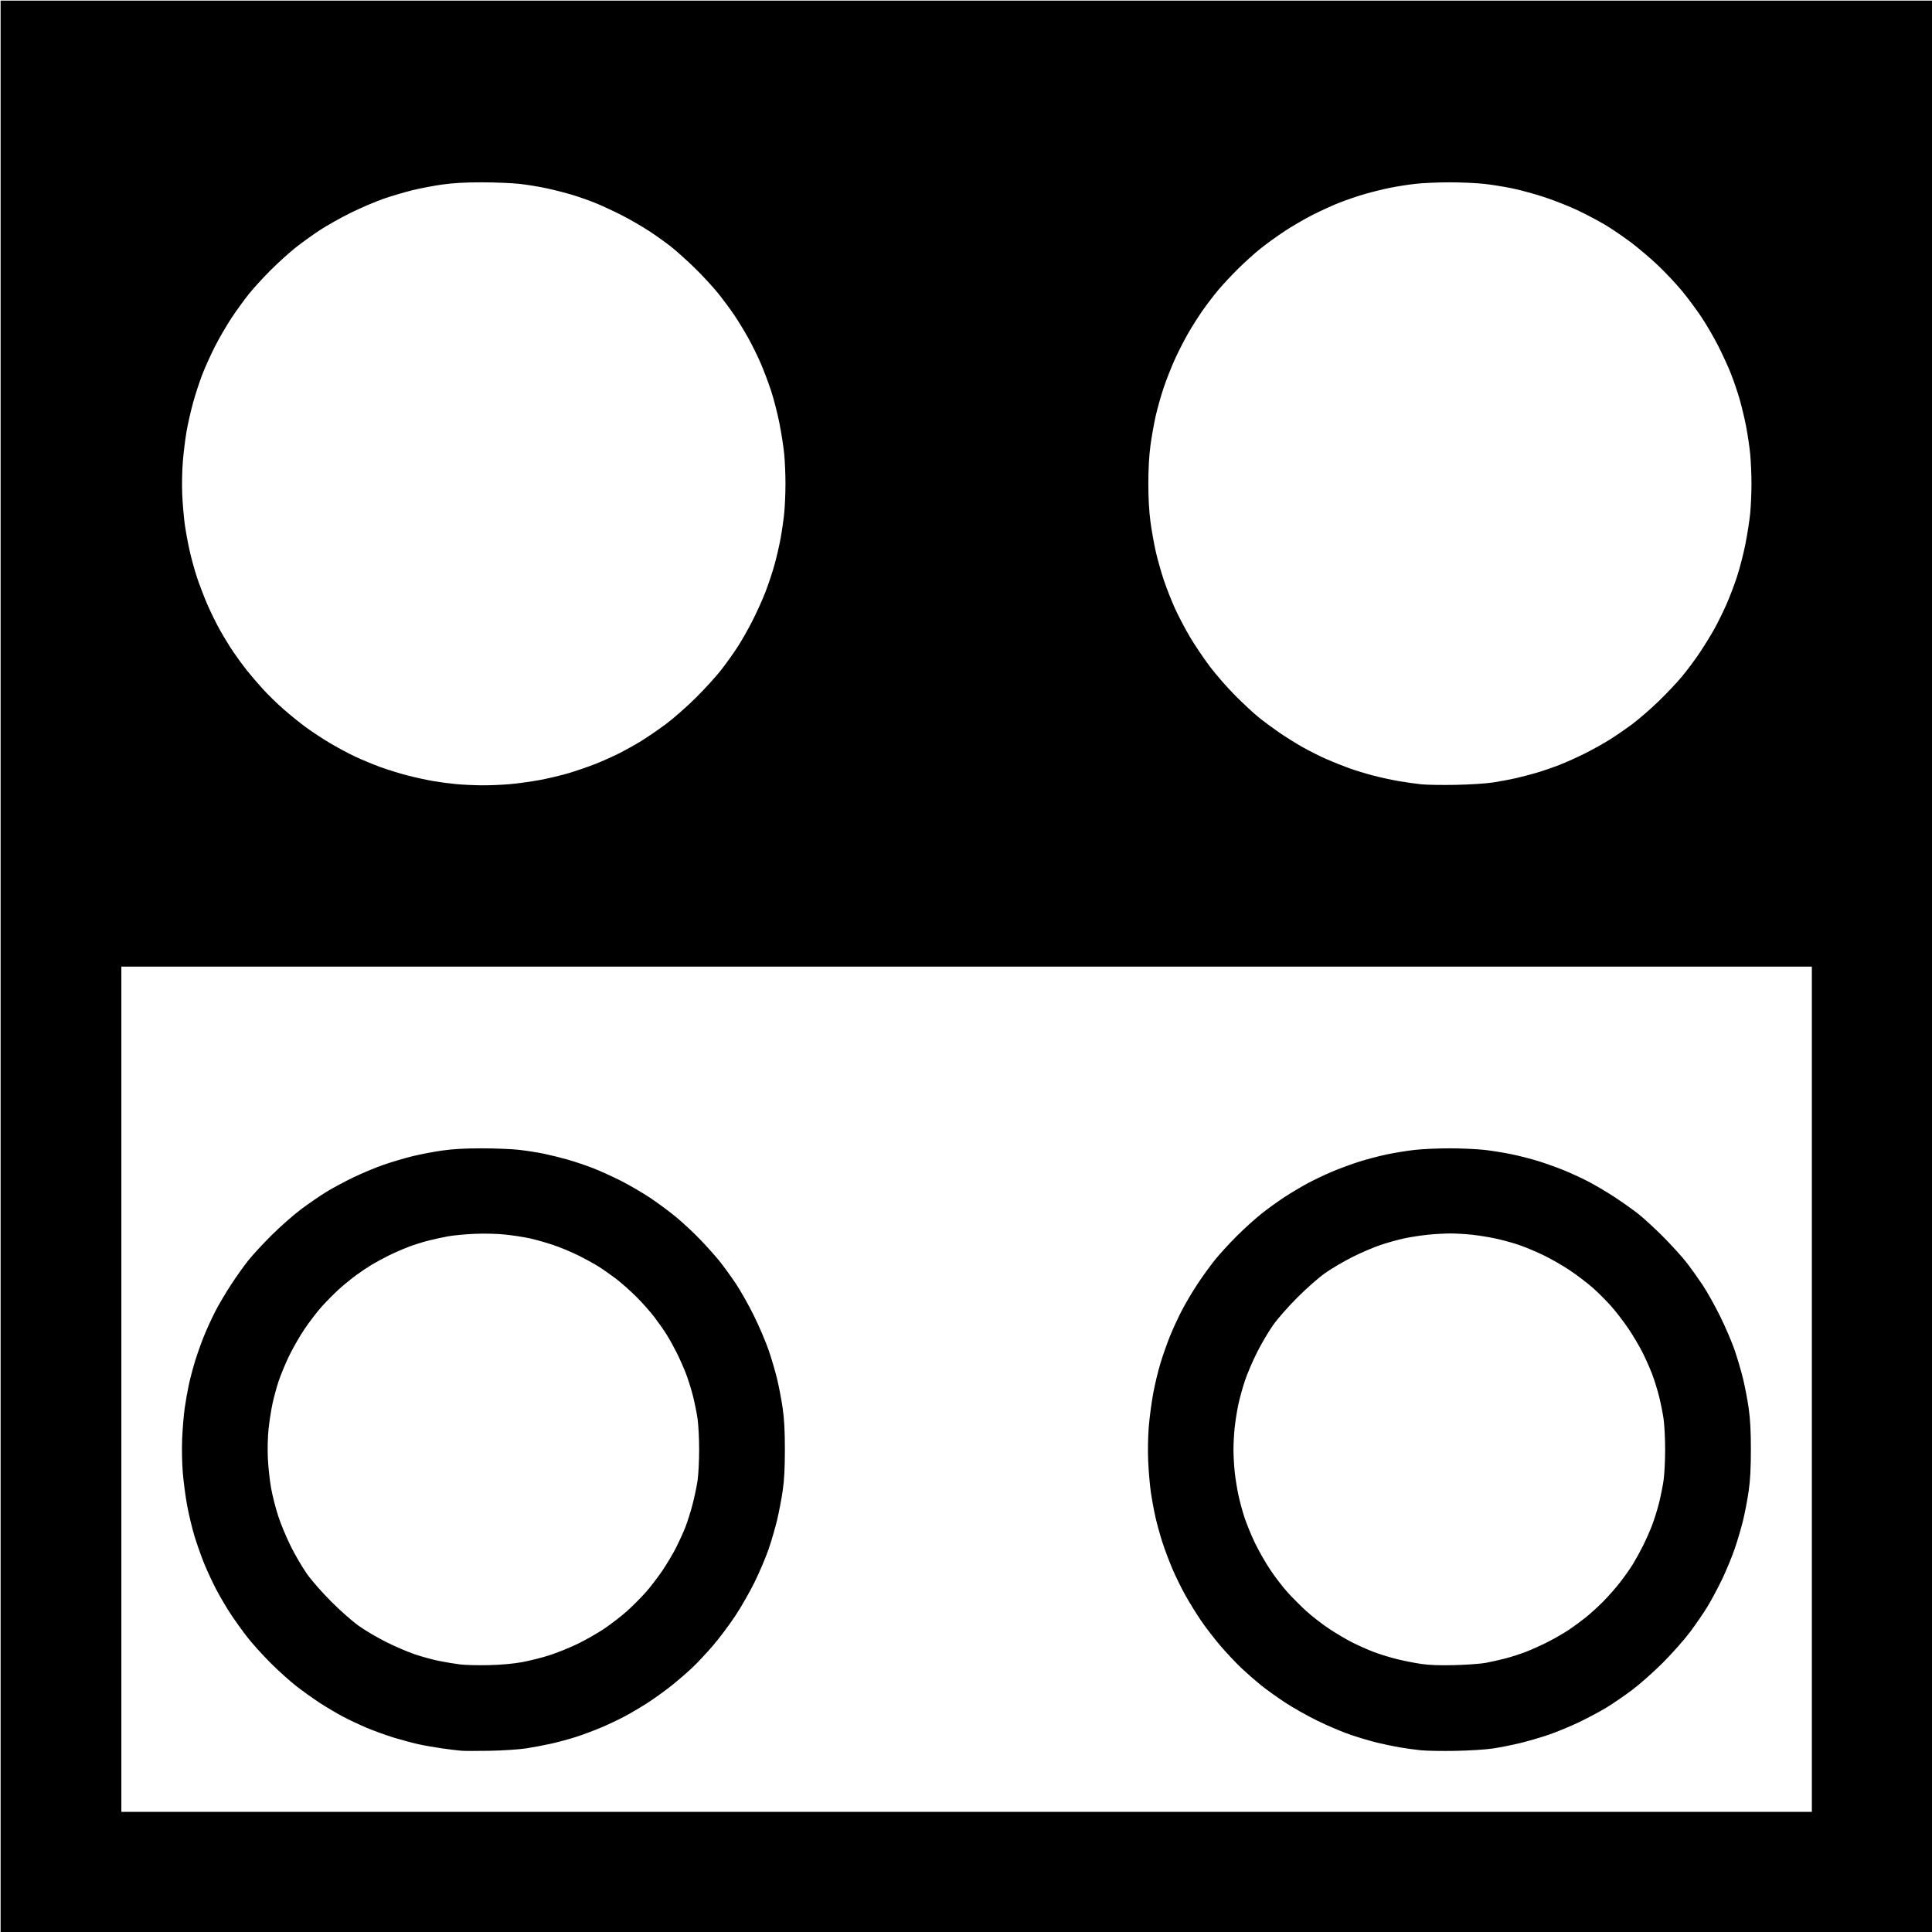 <?xml version="1.0" encoding="UTF-8"?>
<svg width="1600px" height="1600px" viewBox="0 0 1600 1600" xmlns="http://www.w3.org/2000/svg" xmlns:xlink="http://www.w3.org/1999/xlink" version="1.1">
 <!-- Generated by Pixelmator Pro 2.0.4 -->
 <path id="Black" d="M0.5 1600.5 L0.5 0.5 800.5 0.5 1600.5 0.5 1600.5 800.5 1600.5 1600.5 800.5 1600.5 0.5 1600.5 Z M1500.5 1500.5 L1500.5 800.5 800.5 800.5 100.5 800.5 100.5 1150.5 100.5 1500.5 800.5 1500.5 1500.5 1500.5 Z M406 1449.919 C395.55 1450.122 384.75 1450.105 382 1449.882 379.25 1449.658 372.05 1448.778 366 1447.926 359.95 1447.073 351.148 1445.521 346.44 1444.478 341.732 1443.434 332.732 1441.018 326.44 1439.109 320.148 1437.2 310.056 1433.566 304.014 1431.032 297.971 1428.499 288.746 1424.145 283.514 1421.357 278.281 1418.57 269.725 1413.481 264.5 1410.048 259.275 1406.616 250.725 1400.5 245.5 1396.457 240.275 1392.414 230.576 1383.682 223.947 1377.053 217.318 1370.424 208.586 1360.725 204.543 1355.5 200.5 1350.275 194.38 1341.725 190.943 1336.5 187.505 1331.275 182.204 1322.275 179.162 1316.5 176.12 1310.725 171.611 1301.05 169.144 1295 166.676 1288.95 163.041 1278.667 161.065 1272.149 159.09 1265.631 156.372 1254.33 155.024 1247.035 153.677 1239.74 152.048 1227.523 151.405 1219.886 150.726 1211.819 150.496 1199.855 150.857 1191.338 151.199 1183.273 152.135 1172.002 152.936 1166.291 153.738 1160.579 155.32 1151.652 156.452 1146.453 157.584 1141.254 159.905 1132.504 161.609 1127.01 163.313 1121.515 166.501 1112.515 168.693 1107.01 170.885 1101.504 175.102 1092.26 178.064 1086.466 181.027 1080.672 186.983 1070.547 191.301 1063.966 195.618 1057.385 202.001 1048.4 205.484 1044 208.967 1039.6 217.708 1030.133 224.908 1022.962 232.109 1015.792 243.175 1006.055 249.5 1001.325 255.825 996.596 265.275 990.119 270.5 986.933 275.725 983.748 285.85 978.331 293 974.897 300.15 971.462 311.4 966.79 318 964.514 324.6 962.238 335.223 959.094 341.606 957.528 347.989 955.962 359.014 953.852 366.106 952.84 375.185 951.544 384.918 951 399 951 410 951 423.95 951.568 430 952.262 436.05 952.955 445.276 954.404 450.502 955.481 455.728 956.559 464.734 958.796 470.515 960.453 476.296 962.11 485.666 965.274 491.337 967.484 497.009 969.695 507.462 974.459 514.566 978.071 521.67 981.684 532.631 988.096 538.922 992.32 545.214 996.544 554.785 1003.672 560.192 1008.16 565.599 1012.648 574.301 1020.748 579.529 1026.16 584.758 1031.572 591.896 1039.521 595.393 1043.824 598.889 1048.128 605.12 1056.678 609.238 1062.824 613.356 1068.971 620.251 1081.2 624.56 1090 628.869 1098.8 634.246 1111.4 636.509 1118 638.773 1124.6 641.906 1135.223 643.472 1141.606 645.038 1147.989 647.148 1159.014 648.16 1166.106 649.49 1175.425 650 1184.961 650 1200.5 650 1215.871 649.489 1225.56 648.206 1234.49 647.219 1241.359 645.112 1252.384 643.523 1258.99 641.934 1265.595 638.779 1276.4 636.511 1283 634.243 1289.6 629.087 1301.75 625.052 1310 621.018 1318.25 613.672 1331.075 608.729 1338.5 603.786 1345.925 595.487 1356.95 590.287 1363 585.087 1369.05 577.473 1377.176 573.365 1381.058 569.258 1384.94 561.646 1391.524 556.449 1395.69 551.252 1399.855 542.5 1406.194 537 1409.776 531.5 1413.358 522.719 1418.57 517.486 1421.357 512.254 1424.145 503.177 1428.435 497.317 1430.89 491.456 1433.345 482.237 1436.774 476.831 1438.509 471.424 1440.244 462.275 1442.724 456.5 1444.02 450.725 1445.316 441.275 1447.091 435.5 1447.964 429.725 1448.836 416.45 1449.716 406 1449.919 Z M1205.5 1449.985 C1194.225 1450.197 1181.175 1449.972 1176.5 1449.485 1171.825 1448.999 1163.95 1447.908 1159 1447.06 1154.05 1446.212 1145.5 1444.418 1140 1443.072 1134.5 1441.726 1124.6 1438.771 1118 1436.506 1111.4 1434.241 1099.25 1429.079 1091 1425.035 1082.75 1420.991 1070.6 1414.122 1064 1409.769 1057.4 1405.417 1048.502 1399.031 1044.227 1395.578 1039.952 1392.126 1032.784 1385.858 1028.299 1381.651 1023.813 1377.443 1015.959 1369.114 1010.846 1363.143 1005.732 1357.171 998.403 1347.665 994.559 1342.018 990.715 1336.371 984.85 1326.86 981.526 1320.883 978.202 1314.906 973.385 1305.062 970.821 1299.008 968.256 1292.953 964.615 1283.275 962.729 1277.5 960.843 1271.725 958.225 1262.275 956.911 1256.5 955.598 1250.725 953.837 1241.108 952.999 1235.129 952.161 1229.149 951.197 1217.674 950.856 1209.629 950.496 1201.144 950.727 1189.168 951.405 1181.114 952.048 1173.477 953.677 1161.26 955.024 1153.965 956.372 1146.67 959.09 1135.369 961.066 1128.851 963.041 1122.333 966.676 1112.05 969.144 1106 971.611 1099.95 976.112 1090.275 979.146 1084.5 982.179 1078.725 987.95 1069.044 991.97 1062.987 995.99 1056.93 1002.34 1048.155 1006.082 1043.487 1009.824 1038.819 1017.861 1030.022 1023.943 1023.938 1030.024 1017.854 1039.275 1009.469 1044.5 1005.306 1049.725 1001.143 1058.5 994.806 1064 991.224 1069.5 987.642 1078.281 982.43 1083.514 979.643 1088.746 976.855 1097.874 972.543 1103.798 970.062 1109.722 967.58 1119.568 963.966 1125.679 962.031 1131.79 960.096 1142.038 957.405 1148.452 956.051 1154.866 954.696 1165.263 953.006 1171.557 952.294 1177.851 951.582 1190.875 951 1200.5 951 1210.125 951 1223.149 951.582 1229.443 952.294 1235.737 953.006 1246.087 954.687 1252.443 956.03 1258.799 957.373 1268.5 959.878 1274 961.596 1279.5 963.315 1288.5 966.512 1294 968.7 1299.5 970.888 1308.74 975.102 1314.534 978.064 1320.328 981.027 1330.453 986.983 1337.034 991.301 1343.615 995.618 1352.6 1002.001 1357 1005.486 1361.4 1008.97 1370.64 1017.486 1377.534 1024.41 1384.427 1031.335 1393.034 1040.825 1396.661 1045.5 1400.287 1050.175 1406.256 1058.5 1409.925 1064 1413.594 1069.5 1420.154 1081.2 1424.504 1090 1428.853 1098.8 1434.259 1111.4 1436.518 1118 1438.777 1124.6 1441.906 1135.223 1443.472 1141.606 1445.038 1147.989 1447.148 1159.014 1448.16 1166.106 1449.49 1175.425 1450 1184.961 1450 1200.5 1450 1216.039 1449.49 1225.575 1448.16 1234.894 1447.148 1241.986 1445.038 1253.011 1443.472 1259.394 1441.906 1265.777 1438.762 1276.4 1436.486 1283 1434.21 1289.6 1429.538 1300.85 1426.103 1308 1422.669 1315.15 1417.252 1325.275 1414.067 1330.5 1410.881 1335.725 1404.41 1345.175 1399.688 1351.5 1394.965 1357.825 1384.778 1369.323 1377.051 1377.051 1369.323 1384.779 1357.825 1394.965 1351.5 1399.688 1345.175 1404.41 1335.725 1410.881 1330.5 1414.067 1325.275 1417.252 1315.15 1422.669 1308 1426.103 1300.85 1429.538 1289.6 1434.211 1283 1436.488 1276.4 1438.765 1265.6 1441.931 1259 1443.523 1252.4 1445.115 1242.275 1447.133 1236.5 1448.009 1230.575 1448.906 1217.067 1449.768 1205.5 1449.985 Z M405 1378.988 C415.274 1378.733 425.072 1377.847 432.377 1376.511 438.634 1375.366 448.759 1372.824 454.877 1370.862 460.995 1368.9 471.4 1364.714 478 1361.559 484.6 1358.405 494.725 1352.635 500.5 1348.738 506.275 1344.84 514.673 1338.355 519.162 1334.326 523.652 1330.297 530.55 1323.4 534.491 1319 538.433 1314.6 544.803 1306.318 548.647 1300.595 552.49 1294.873 557.635 1286.209 560.079 1281.343 562.523 1276.476 565.859 1269.131 567.492 1265.021 569.125 1260.91 571.802 1252.474 573.442 1246.273 575.081 1240.073 577.003 1230.95 577.711 1226 578.42 1221.05 579 1209.575 579 1200.5 579 1191.425 578.412 1179.95 577.694 1175 576.976 1170.05 575.254 1161.504 573.866 1156.009 572.478 1150.514 569.862 1142.183 568.052 1137.496 566.241 1132.808 562.855 1125.154 560.526 1120.487 558.197 1115.819 554.466 1109.075 552.235 1105.5 550.005 1101.925 545.451 1095.4 542.115 1091 538.78 1086.6 531.989 1078.939 527.025 1073.975 522.061 1069.011 514.4 1062.22 510 1058.885 505.6 1055.549 499.075 1050.995 495.5 1048.763 491.925 1046.532 484.5 1042.463 479 1039.72 473.5 1036.978 464.275 1033.126 458.5 1031.161 452.725 1029.197 443.918 1026.686 438.929 1025.582 433.94 1024.478 424.581 1023.04 418.13 1022.386 411.12 1021.675 400.888 1021.446 392.7 1021.817 385.165 1022.157 375.4 1023.086 371 1023.88 366.6 1024.674 359.175 1026.302 354.5 1027.497 349.825 1028.692 342.4 1031.045 338 1032.728 333.6 1034.41 326.4 1037.571 322 1039.752 317.6 1041.934 311.3 1045.329 308 1047.297 304.7 1049.265 298.801 1053.222 294.891 1056.09 290.981 1058.959 284.613 1064.162 280.74 1067.653 276.867 1071.144 270.466 1077.6 266.515 1082 262.564 1086.4 256.021 1094.95 251.974 1101 247.928 1107.05 242.15 1117.175 239.135 1123.5 236.12 1129.825 232.317 1139.05 230.683 1144 229.049 1148.95 226.788 1157.275 225.66 1162.5 224.532 1167.725 223.069 1177.166 222.41 1183.479 221.691 1190.371 221.463 1200.161 221.839 1207.979 222.184 1215.141 223.396 1226.175 224.531 1232.5 225.666 1238.825 228.376 1249.4 230.552 1256 232.728 1262.6 237.442 1273.85 241.027 1281 244.612 1288.15 250.562 1298.275 254.249 1303.5 258.075 1308.922 266.758 1318.805 274.477 1326.523 282.195 1334.242 292.078 1342.925 297.5 1346.751 302.725 1350.438 312.85 1356.376 320 1359.946 327.15 1363.516 337.659 1368.027 343.352 1369.97 349.046 1371.914 358.046 1374.386 363.352 1375.465 368.659 1376.543 376.6 1377.866 381 1378.405 385.4 1378.943 396.2 1379.205 405 1378.988 Z M1205 1378.974 C1214.9 1378.72 1226.375 1377.875 1230.5 1377.096 1234.625 1376.317 1241.825 1374.702 1246.5 1373.507 1251.175 1372.311 1258.956 1369.806 1263.79 1367.939 1268.625 1366.073 1276.971 1362.291 1282.336 1359.535 1287.702 1356.779 1295.221 1352.439 1299.046 1349.89 1302.871 1347.34 1309.15 1342.739 1313 1339.664 1316.85 1336.59 1323.401 1330.649 1327.559 1326.462 1331.716 1322.276 1338.071 1315.059 1341.68 1310.425 1345.29 1305.791 1350.095 1298.964 1352.359 1295.253 1354.622 1291.543 1358.339 1284.799 1360.617 1280.267 1362.896 1275.735 1366.241 1268.192 1368.052 1263.504 1369.862 1258.817 1372.478 1250.486 1373.866 1244.991 1375.254 1239.496 1376.976 1230.95 1377.694 1226 1378.412 1221.05 1379 1209.575 1379 1200.5 1379 1191.425 1378.412 1179.95 1377.694 1175 1376.976 1170.05 1375.254 1161.504 1373.866 1156.009 1372.478 1150.514 1369.864 1142.188 1368.056 1137.506 1366.248 1132.825 1362.714 1124.903 1360.202 1119.902 1357.69 1114.901 1352.485 1106.127 1348.635 1100.405 1344.785 1094.682 1338.342 1086.287 1334.318 1081.75 1330.293 1077.212 1323.4 1070.318 1319 1066.429 1314.6 1062.54 1306.05 1056.041 1300 1051.988 1293.95 1047.934 1283.825 1042.15 1277.5 1039.135 1271.175 1036.12 1261.95 1032.317 1257 1030.683 1252.05 1029.049 1243.725 1026.794 1238.5 1025.673 1233.275 1024.551 1224.63 1023.154 1219.289 1022.567 1213.949 1021.98 1205.784 1021.5 1201.145 1021.5 1196.507 1021.5 1188.052 1021.975 1182.356 1022.557 1176.66 1023.138 1167.881 1024.503 1162.847 1025.59 1157.813 1026.677 1149.038 1029.121 1143.347 1031.021 1137.656 1032.921 1127.15 1037.416 1120 1041.01 1112.85 1044.604 1102.725 1050.562 1097.5 1054.249 1092.078 1058.075 1082.195 1066.758 1074.477 1074.477 1066.758 1082.195 1058.075 1092.078 1054.249 1097.5 1050.562 1102.725 1044.604 1112.85 1041.01 1120 1037.416 1127.15 1032.921 1137.656 1031.021 1143.347 1029.121 1149.038 1026.682 1157.813 1025.6 1162.847 1024.519 1167.881 1023.154 1176.37 1022.567 1181.711 1021.98 1187.051 1021.5 1195.507 1021.5 1200.5 1021.5 1205.493 1021.98 1213.949 1022.567 1219.289 1023.154 1224.63 1024.526 1233.151 1025.616 1238.224 1026.706 1243.298 1028.964 1251.623 1030.633 1256.724 1032.303 1261.826 1036.132 1271.175 1039.143 1277.5 1042.153 1283.825 1047.919 1293.95 1051.955 1300 1055.991 1306.05 1062.575 1314.6 1066.585 1319 1070.595 1323.4 1077.504 1330.302 1081.938 1334.339 1086.372 1338.375 1094.682 1344.818 1100.404 1348.656 1106.127 1352.495 1114.901 1357.69 1119.902 1360.202 1124.903 1362.714 1132.821 1366.239 1137.498 1368.035 1142.174 1369.831 1150.808 1372.498 1156.683 1373.96 1162.559 1375.422 1171.784 1377.253 1177.183 1378.028 1183.976 1379.002 1192.546 1379.294 1205 1378.974 Z M398.5 650.354 C404.825 650.423 415.4 650.007 422 649.429 428.6 648.851 439.917 647.287 447.149 645.952 454.381 644.618 465.497 641.95 471.851 640.024 478.205 638.098 487.934 634.717 493.471 632.511 499.009 630.305 507.645 626.438 512.663 623.918 517.681 621.398 525.884 616.824 530.893 613.753 535.902 610.682 545.175 604.325 551.5 599.625 557.825 594.925 569.113 584.987 576.585 577.54 584.057 570.093 593.466 559.725 597.495 554.5 601.524 549.275 607.465 540.95 610.697 536 613.929 531.05 619.502 521.256 623.081 514.235 626.66 507.214 631.539 496.414 633.922 490.235 636.307 484.056 639.641 474.05 641.332 468 643.024 461.95 645.32 452.05 646.435 446 647.55 439.95 648.921 430.34 649.481 424.644 650.042 418.948 650.5 408.114 650.5 400.568 650.5 393.021 650.023 381.932 649.439 375.924 648.856 369.916 647.066 358.408 645.463 350.351 643.859 342.294 640.762 330.266 638.58 323.622 636.399 316.979 632.514 306.696 629.947 300.772 627.38 294.847 622.778 285.5 619.719 280 616.661 274.5 611.526 266.066 608.309 261.259 605.092 256.451 598.92 248.126 594.593 242.759 590.266 237.391 581.612 228.024 575.363 221.942 569.113 215.859 560.4 208.018 556 204.517 551.6 201.015 543.275 195.06 537.5 191.284 531.725 187.507 521.6 181.66 515 178.291 508.4 174.922 498.725 170.418 493.5 168.282 488.275 166.147 479.5 163.048 474 161.396 468.5 159.744 459.05 157.314 453 155.997 446.95 154.679 436.825 153.016 430.5 152.3 424.175 151.585 410 151 399 151 384.918 151 375.185 151.544 366.106 152.84 359.014 153.852 347.989 155.962 341.606 157.528 335.223 159.094 324.6 162.229 318 164.494 311.4 166.759 299.25 171.924 291 175.971 282.75 180.018 271.05 186.567 265 190.525 258.95 194.482 249.725 201.13 244.5 205.298 239.275 209.466 230.024 217.854 223.943 223.938 217.861 230.022 209.824 238.819 206.082 243.487 202.34 248.155 195.979 256.93 191.947 262.987 187.914 269.044 181.732 279.647 178.209 286.55 174.686 293.452 169.896 304.027 167.564 310.05 165.233 316.072 161.779 326.625 159.89 333.5 158 340.375 155.573 351.07 154.497 357.266 153.42 363.462 152.032 374.712 151.413 382.266 150.767 390.141 150.565 401.972 150.94 410 151.299 417.7 152.24 428.637 153.03 434.305 153.82 439.973 155.626 449.778 157.042 456.093 158.458 462.409 161.193 472.334 163.119 478.15 165.044 483.966 168.822 493.858 171.514 500.131 174.206 506.405 178.993 516.142 182.151 521.769 185.309 527.396 190.333 535.6 193.315 540 196.297 544.4 201.242 551.15 204.304 555 207.366 558.85 213.335 565.825 217.568 570.5 221.802 575.175 229.644 582.825 234.996 587.5 240.348 592.175 248.613 598.848 253.363 602.329 258.114 605.81 266.95 611.621 273 615.242 279.05 618.863 288.5 623.94 294 626.526 299.5 629.111 308.95 633.034 315 635.244 321.05 637.454 331.4 640.646 338 642.336 344.6 644.027 354.275 646.118 359.5 646.983 364.725 647.848 373.05 648.932 378 649.393 382.95 649.853 392.175 650.286 398.5 650.354 Z M1205.5 649.985 C1217.173 649.766 1230.521 648.911 1236.5 647.999 1242.275 647.118 1250.825 645.511 1255.5 644.428 1260.175 643.345 1267.931 641.312 1272.736 639.91 1277.54 638.508 1285.901 635.634 1291.315 633.524 1296.728 631.415 1306.297 627.114 1312.579 623.967 1318.86 620.82 1328.18 615.621 1333.288 612.414 1338.397 609.207 1346.862 603.362 1352.099 599.426 1357.336 595.49 1366.831 587.26 1373.2 581.137 1379.569 575.015 1388.361 565.729 1392.737 560.503 1397.114 555.276 1403.982 546.05 1407.999 540 1412.016 533.95 1417.516 524.95 1420.222 520 1422.927 515.05 1427.232 506.275 1429.789 500.5 1432.346 494.725 1436.262 484.442 1438.492 477.649 1440.722 470.856 1443.859 458.706 1445.463 450.649 1447.066 442.592 1448.856 431.084 1449.439 425.076 1450.023 419.068 1450.5 408.009 1450.5 400.5 1450.5 392.991 1450.017 381.932 1449.426 375.924 1448.835 369.916 1447.307 359.6 1446.03 353 1444.753 346.4 1442.272 336.073 1440.517 330.051 1438.761 324.028 1435.523 314.578 1433.321 309.051 1431.119 303.523 1426.402 293.266 1422.839 286.258 1419.276 279.25 1413.042 268.55 1408.986 262.48 1404.931 256.41 1397.829 246.844 1393.205 241.222 1388.58 235.6 1379.755 226.17 1373.593 220.266 1367.432 214.363 1357.128 205.579 1350.695 200.747 1344.263 195.915 1334.624 189.357 1329.275 186.174 1323.926 182.991 1313.927 177.697 1307.055 174.409 1300.182 171.122 1287.909 166.225 1279.78 163.527 1271.651 160.829 1259.574 157.489 1252.943 156.105 1246.312 154.721 1235.737 153.006 1229.443 152.294 1223.149 151.582 1210.125 151 1200.5 151 1190.875 151 1178.05 151.568 1172 152.262 1165.95 152.955 1156.5 154.442 1151 155.564 1145.5 156.686 1136.284 158.958 1130.52 160.613 1124.756 162.267 1115.318 165.467 1109.547 167.723 1103.776 169.98 1093.562 174.63 1086.85 178.057 1080.138 181.484 1069.551 187.674 1063.323 191.811 1057.095 195.949 1048.179 202.409 1043.509 206.167 1038.839 209.925 1030.697 217.275 1025.417 222.5 1020.136 227.725 1012.854 235.515 1009.235 239.812 1005.616 244.109 999.855 251.591 996.433 256.439 993.011 261.287 987.506 269.922 984.199 275.627 980.893 281.332 975.819 291.243 972.925 297.652 970.03 304.06 965.867 314.635 963.674 321.152 961.481 327.668 958.518 338.175 957.089 344.5 955.66 350.825 953.705 361.85 952.745 369 951.616 377.41 951 388.532 951 400.5 951 412.468 951.616 423.59 952.745 432 953.705 439.15 955.66 450.175 957.089 456.5 958.518 462.825 961.484 473.397 963.681 479.994 965.878 486.591 970.027 497.192 972.902 503.551 975.777 509.91 981.386 520.617 985.367 527.344 989.347 534.071 996.74 545.07 1001.793 551.787 1006.848 558.504 1016.386 569.429 1022.991 576.064 1029.596 582.698 1038.375 590.84 1042.5 594.156 1046.625 597.472 1054.275 603.129 1059.5 606.728 1064.725 610.328 1073.489 615.794 1078.976 618.876 1084.463 621.959 1093.238 626.363 1098.476 628.664 1103.714 630.964 1112.275 634.379 1117.5 636.252 1122.725 638.125 1131.95 640.927 1138 642.48 1144.05 644.033 1153.485 646.06 1158.967 646.985 1164.449 647.91 1172.549 649.05 1176.967 649.518 1181.385 649.986 1194.225 650.196 1205.5 649.985 Z" fill-opacity="1" stroke="none"/>
</svg>
